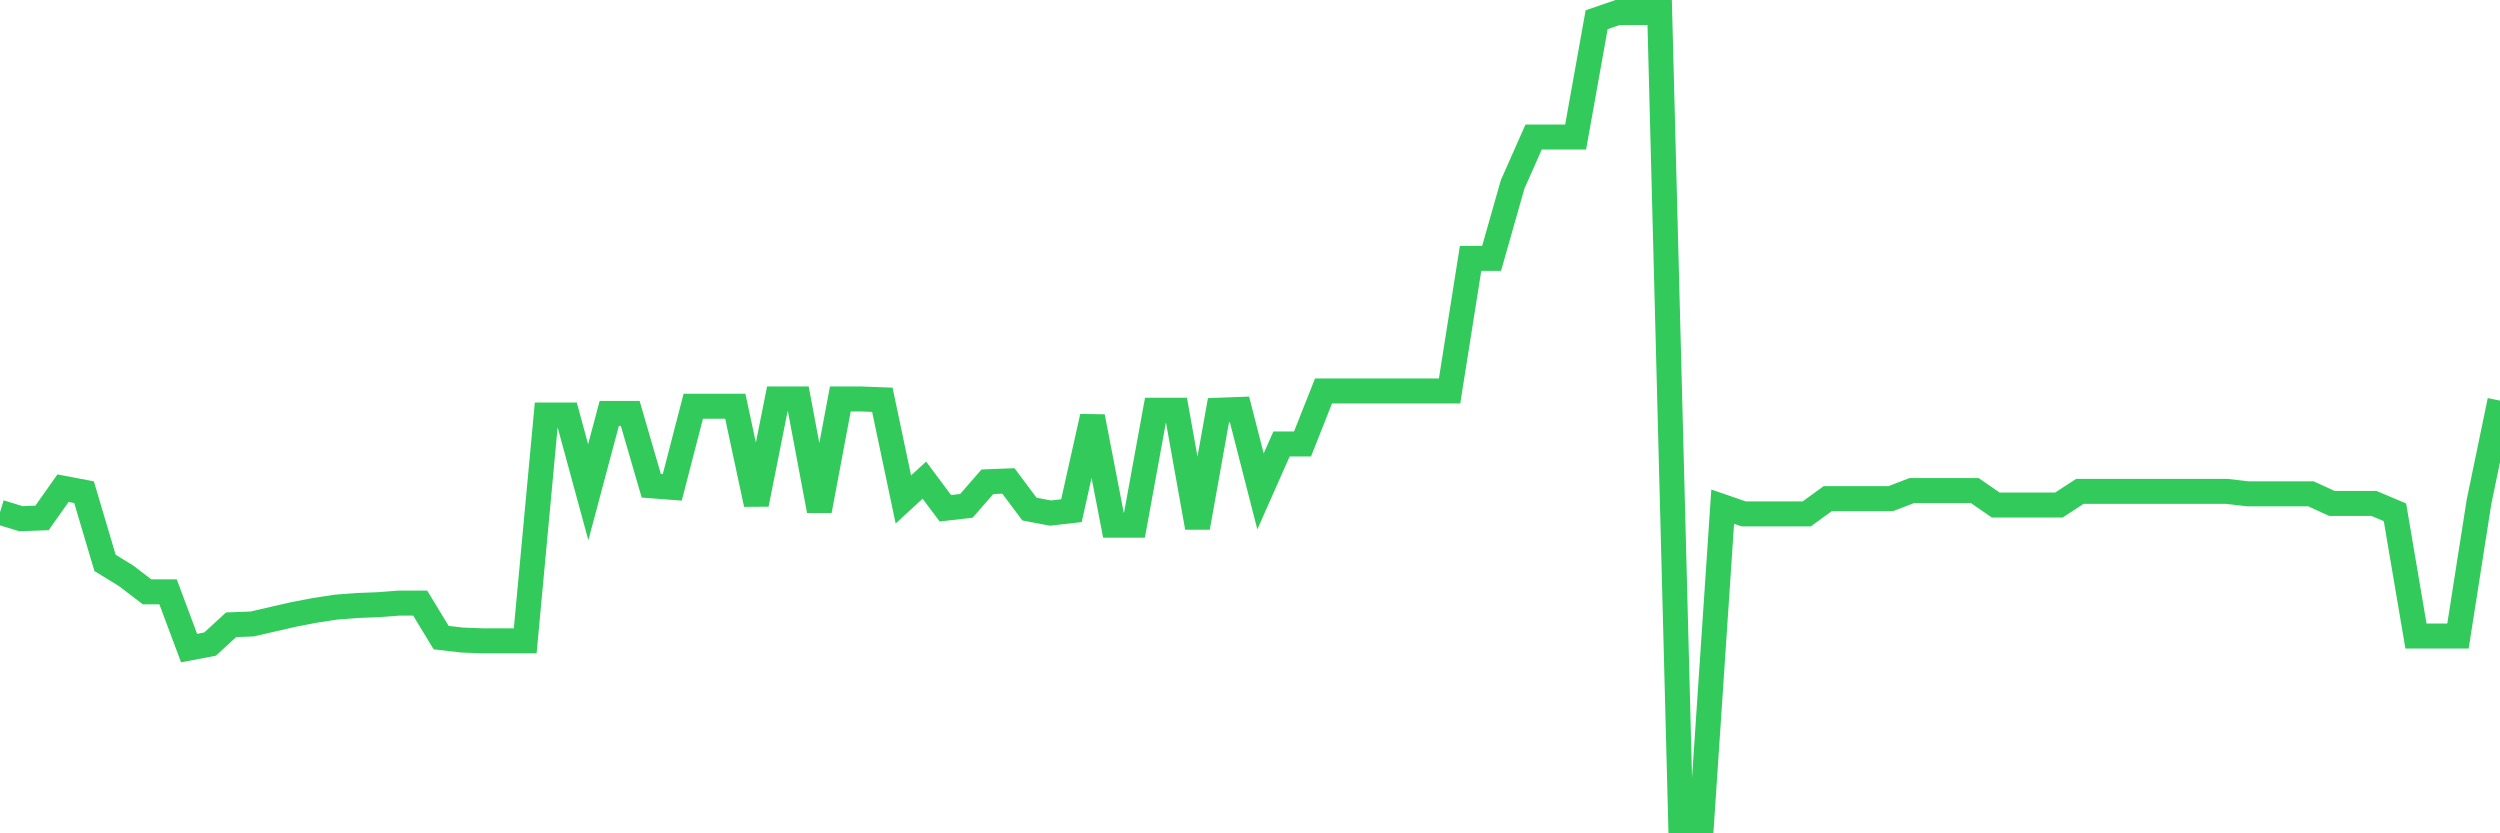 <svg
  xmlns="http://www.w3.org/2000/svg"
  xmlns:xlink="http://www.w3.org/1999/xlink"
  width="120"
  height="40"
  viewBox="0 0 120 40"
  preserveAspectRatio="none"
>
  <polyline
    points="0,24.59 1.008,24.898 2.017,24.86 3.025,23.433 4.034,23.625 5.042,27.019 6.05,27.637 7.059,28.408 8.067,28.408 9.076,31.108 10.084,30.915 11.092,29.989 12.101,29.951 13.109,29.719 14.118,29.488 15.126,29.295 16.134,29.141 17.143,29.064 18.151,29.025 19.16,28.948 20.168,28.948 21.176,30.606 22.185,30.722 23.193,30.761 24.202,30.761 25.21,30.761 26.218,19.923 27.227,19.923 28.235,23.625 29.244,19.846 30.252,19.846 31.261,23.317 32.269,23.394 33.277,19.499 34.286,19.499 35.294,19.499 36.303,24.204 37.311,19.151 38.319,19.151 39.328,24.513 40.336,19.151 41.345,19.151 42.353,19.19 43.361,23.973 44.37,23.047 45.378,24.397 46.387,24.281 47.395,23.124 48.403,23.085 49.412,24.435 50.42,24.628 51.429,24.513 52.437,20 53.445,25.207 54.454,25.207 55.462,19.691 56.471,19.691 57.479,25.322 58.487,19.691 59.496,19.653 60.504,23.587 61.513,21.311 62.521,21.311 63.529,18.766 64.538,18.766 65.546,18.766 66.555,18.766 67.563,18.766 68.571,18.766 69.58,18.766 70.588,12.402 71.597,12.402 72.605,8.854 73.613,6.578 74.622,6.578 75.63,6.578 76.639,0.947 77.647,0.6 78.655,0.6 79.664,0.6 80.672,39.4 81.681,39.4 82.689,24.32 83.697,24.667 84.706,24.667 85.714,24.667 86.723,24.667 87.731,23.934 88.739,23.934 89.748,23.934 90.756,23.934 91.765,23.548 92.773,23.548 93.782,23.548 94.79,23.548 95.798,24.243 96.807,24.243 97.815,24.243 98.824,24.243 99.832,23.587 100.84,23.587 101.849,23.587 102.857,23.587 103.866,23.587 104.874,23.587 105.882,23.587 106.891,23.587 107.899,23.703 108.908,23.703 109.916,23.703 110.924,23.703 111.933,24.165 112.941,24.165 113.95,24.165 114.958,24.59 115.966,30.529 116.975,30.529 117.983,30.529 118.992,24.088 120,19.229"
    fill="none"
    stroke="#32ca5b"
    stroke-width="1.2"
  >
  </polyline>
</svg>